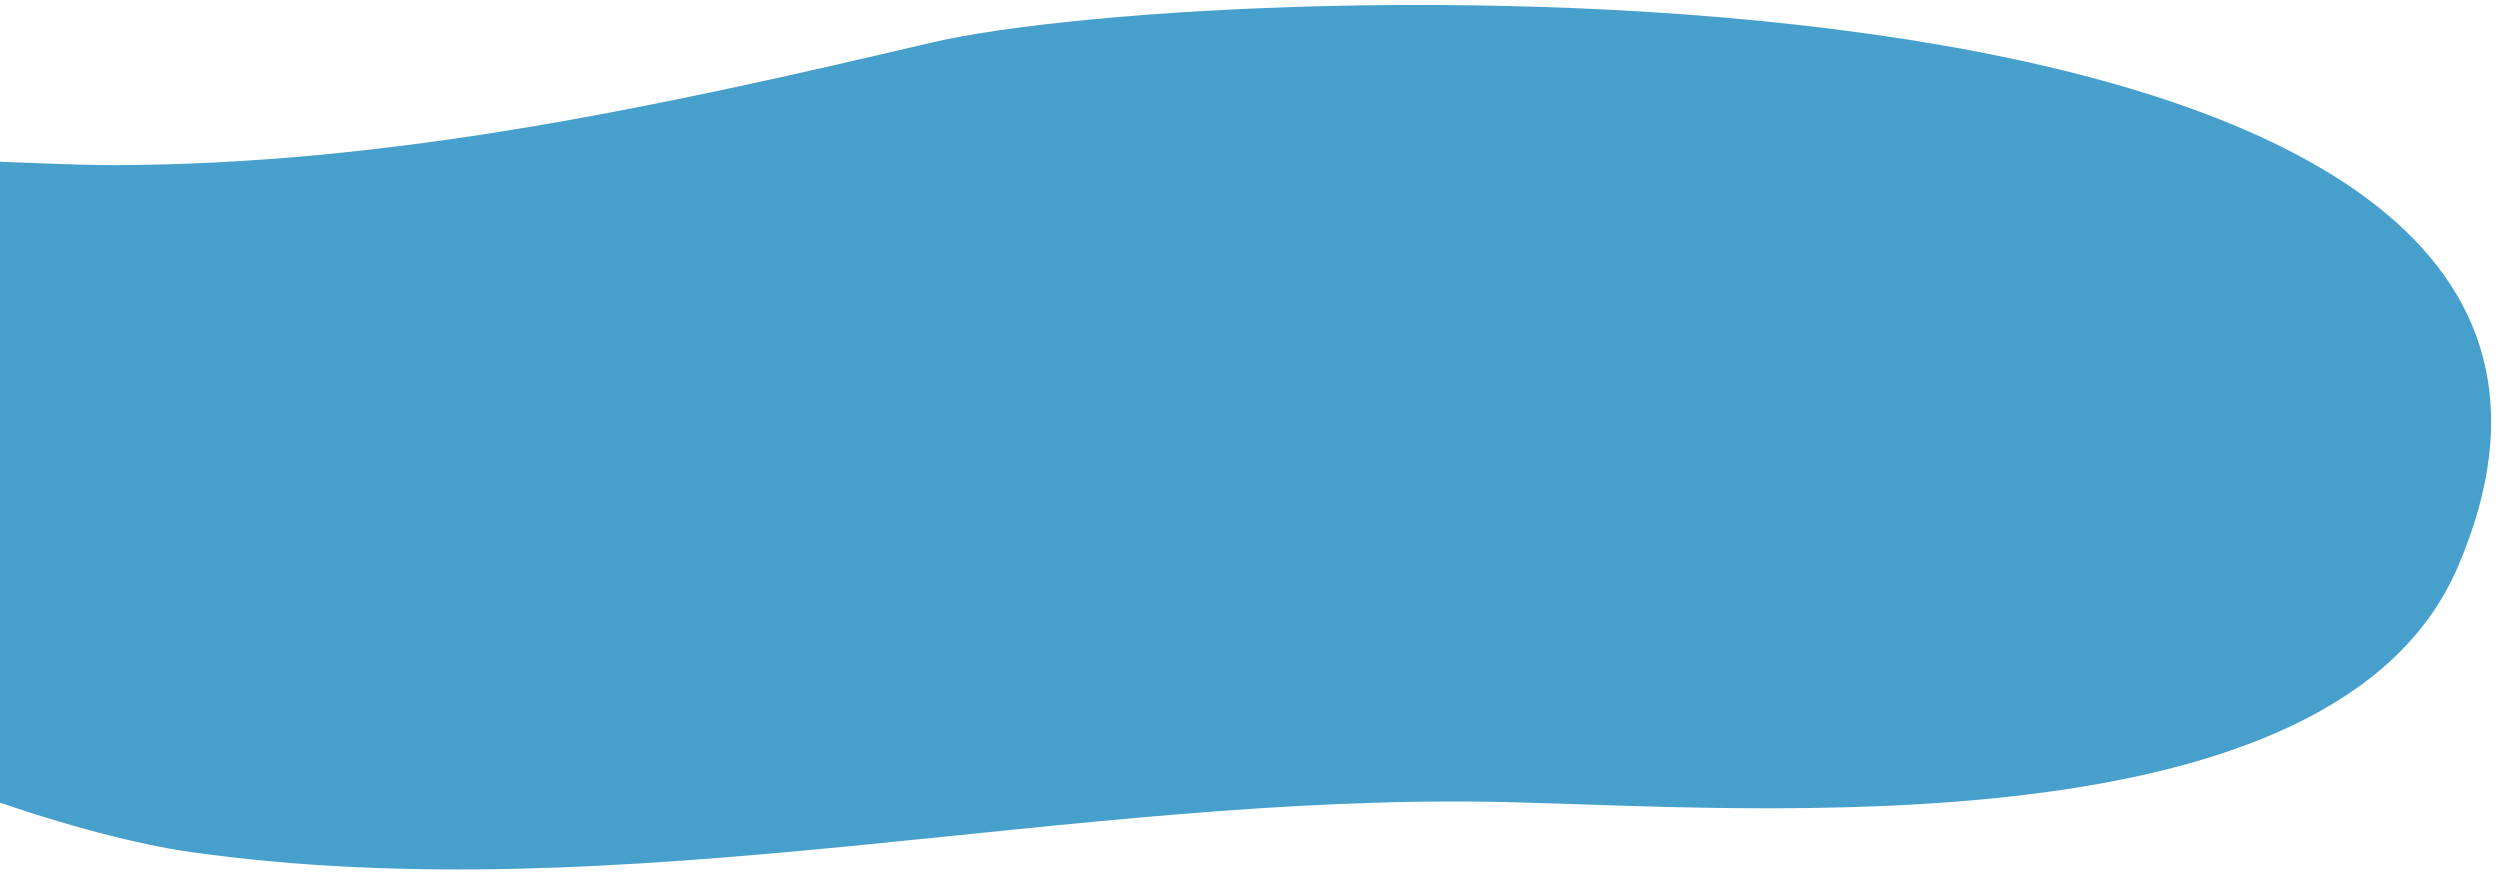 <svg xmlns="http://www.w3.org/2000/svg" width="279" height="98" viewBox="0 0 279 98" fill="none"><path d="M-48.954 33.375C-37.657 13.367 -6.076 18.422 12.772 18.43C43.908 18.352 73.697 11.873 103.915 4.763C136.058 -2.796 305.148 -8.201 274.26 63.344C260.452 95.333 195.535 90.157 168.219 89.515C119.407 88.383 69.956 101.938 21.292 95.089C-1.124 91.942 -68.003 67.608 -48.999 33.436L-48.954 33.375Z" fill="#47A0CB"></path></svg>